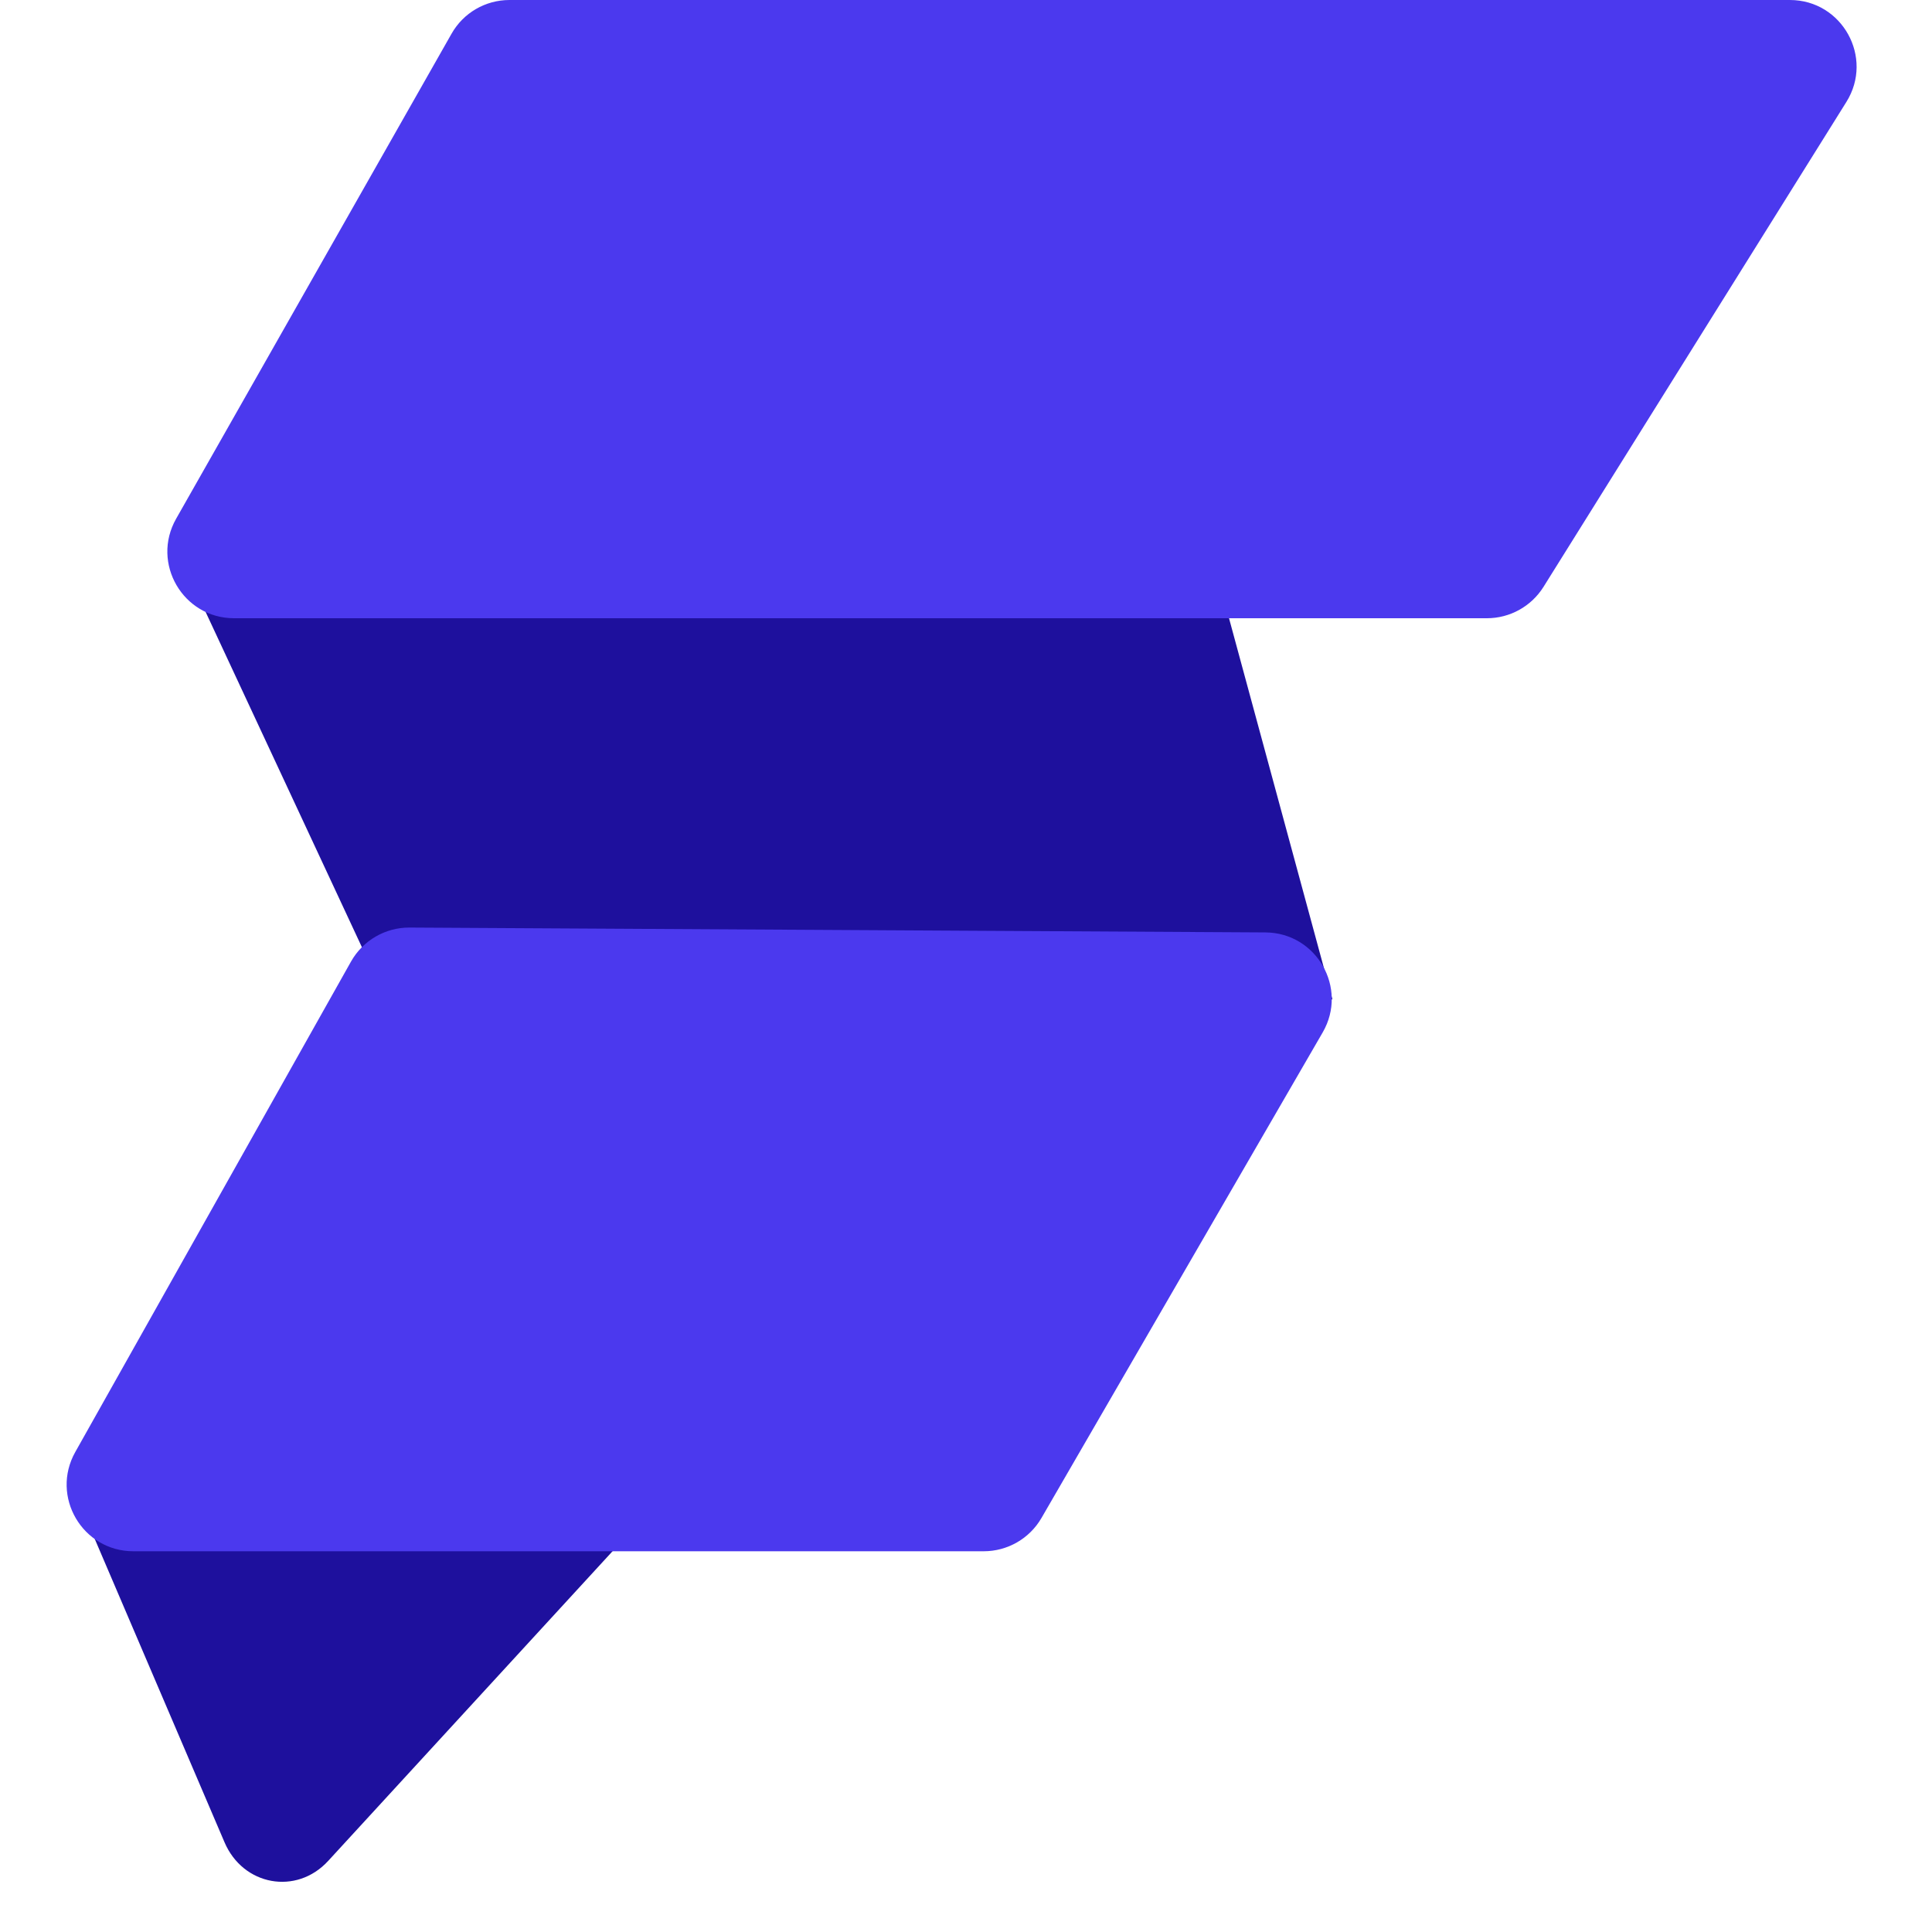 <svg width="29" height="29" viewBox="0 0 29 29" fill="none" xmlns="http://www.w3.org/2000/svg">
<path d="M9.43 23.028L4.925 27.934C4.45 28.451 3.649 28.306 3.37 27.653L1.291 22.793L9.43 23.028Z" fill="#1E109D"/>
<path d="M3 9H18.372L20 15H5.797L3 9Z" fill="#1E109D"/>
<path d="M6.778 0.506C6.955 0.193 7.287 0 7.647 0H26.867C27.652 0 28.131 0.864 27.715 1.53L23.168 8.81C22.985 9.102 22.664 9.28 22.319 9.28H3.513C2.747 9.28 2.265 8.453 2.644 7.786L6.778 0.506Z" fill="#4B39EE"/>
<path d="M5.269 14.433C5.447 14.117 5.783 13.921 6.147 13.923L18.994 13.996C19.762 14 20.239 14.832 19.854 15.497L15.632 22.787C15.453 23.095 15.123 23.285 14.766 23.285H2.002C1.237 23.285 0.755 22.462 1.13 21.795L5.269 14.433Z" fill="#4B39EE"/>
</svg>
